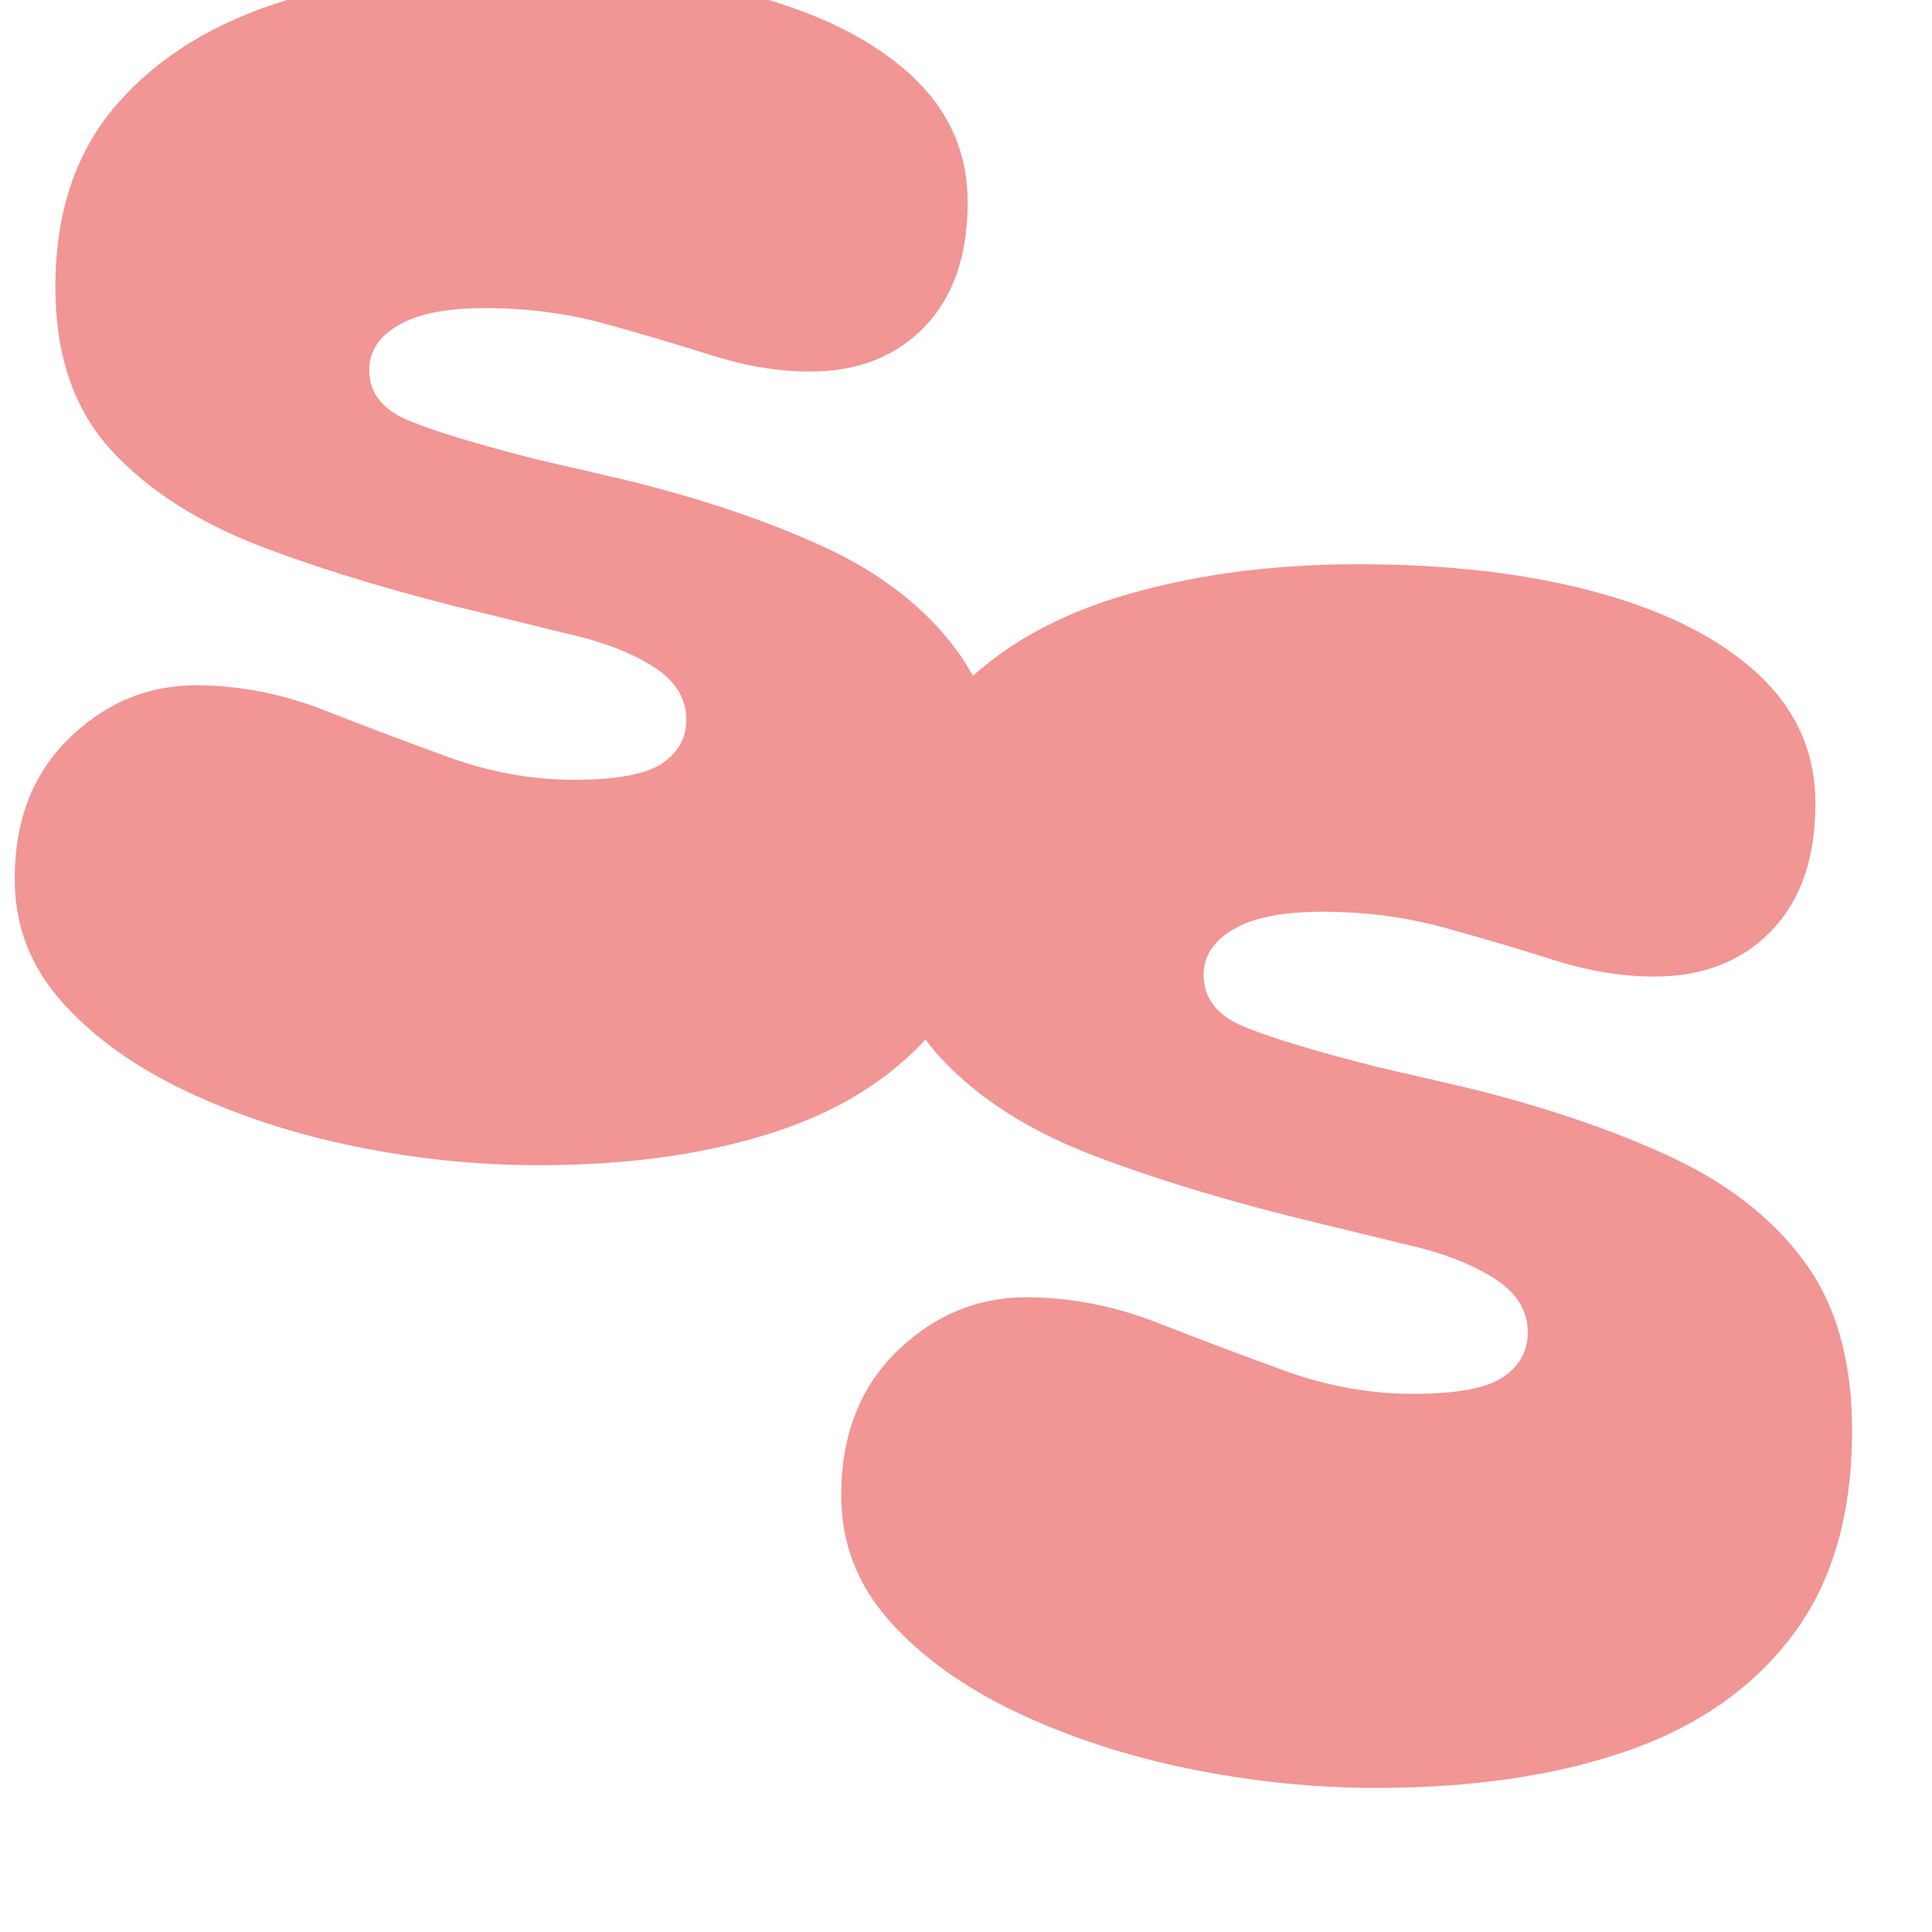 <svg version="1.0" preserveAspectRatio="xMidYMid meet" height="500" viewBox="0 0 375 375" zoomAndPan="magnify" width="500" xmlns:xlink="http://www.w3.org/1999/xlink" xmlns="http://www.w3.org/2000/svg"><defs><g></g><clipPath id="cd2a358c62"><rect height="374" y="0" width="218" x="0"></rect></clipPath><clipPath id="27a59d5d58"><path clip-rule="nonzero" d="M 2 0 L 195 0 L 195 227 L 2 227 Z M 2 0"></path></clipPath><clipPath id="18b78d5418"><rect height="318" y="0" width="265" x="0"></rect></clipPath></defs><rect fill-opacity="1" height="450" y="-37.5" fill="#ffffff" width="450" x="-37.5"></rect><rect fill-opacity="1" height="450" y="-37.5" fill="#ffffff" width="450" x="-37.5"></rect><g transform="matrix(1, 0, 0, 1, 157, 1)"><g clip-path="url(#cd2a358c62)"><g fill-opacity="1" fill="#f19595"><g transform="translate(0.467, 345.063)"><g><path d="M 109.719 0.969 C 97.664 0.969 85.562 -0.266 73.406 -2.734 C 61.258 -5.211 50.078 -8.867 39.859 -13.703 C 29.641 -18.547 21.41 -24.461 15.172 -31.453 C 8.93 -38.453 5.812 -46.578 5.812 -55.828 C 5.812 -67.66 9.57 -77.125 17.094 -84.219 C 24.625 -91.32 33.445 -94.66 43.562 -94.234 C 51.52 -94.016 59.477 -92.344 67.438 -89.219 C 75.406 -86.102 83.531 -83.039 91.812 -80.031 C 100.094 -77.02 108.426 -75.516 116.812 -75.516 C 125.207 -75.516 131.016 -76.586 134.234 -78.734 C 137.461 -80.891 139.078 -83.797 139.078 -87.453 C 139.078 -91.754 136.816 -95.301 132.297 -98.094 C 127.785 -100.895 122.086 -103.051 115.203 -104.562 L 99.391 -108.422 C 83.035 -112.297 68.406 -116.656 55.5 -121.5 C 42.594 -126.344 32.426 -132.797 25 -140.859 C 17.582 -148.93 13.875 -159.742 13.875 -173.297 C 13.875 -188.141 17.961 -200.238 26.141 -209.594 C 34.316 -218.957 45.395 -225.789 59.375 -230.094 C 73.363 -234.395 88.961 -236.547 106.172 -236.547 C 123.805 -236.547 139.289 -234.711 152.625 -231.047 C 165.969 -227.391 176.348 -222.117 183.766 -215.234 C 191.191 -208.359 194.906 -199.973 194.906 -190.078 C 194.906 -179.535 192.055 -171.305 186.359 -165.391 C 180.66 -159.473 173.078 -156.516 163.609 -156.516 C 157.367 -156.516 150.859 -157.586 144.078 -159.734 C 137.305 -161.891 130.207 -163.988 122.781 -166.031 C 115.363 -168.07 107.457 -169.094 99.062 -169.094 C 91.539 -169.094 85.844 -167.961 81.969 -165.703 C 78.094 -163.441 76.156 -160.484 76.156 -156.828 C 76.156 -152.316 78.734 -148.984 83.891 -146.828 C 89.055 -144.68 97.555 -142.098 109.391 -139.078 L 127.469 -134.891 C 142.312 -131.234 155.328 -126.82 166.516 -121.656 C 177.703 -116.5 186.414 -109.723 192.656 -101.328 C 198.895 -92.941 202.016 -81.969 202.016 -68.406 C 202.016 -52.062 198.141 -38.781 190.391 -28.562 C 182.648 -18.344 171.895 -10.863 158.125 -6.125 C 144.352 -1.395 128.219 0.969 109.719 0.969 Z M 109.719 0.969"></path></g></g></g></g></g><g transform="matrix(1, 0, 0, 1, 0, 0)"><g clip-path="url(#18b78d5418)"><g clip-path="url(#27a59d5d58)"><g fill-opacity="1" fill="#f19595"><g transform="translate(-2.834, 225.212)"><g><path d="M 107.328 0.953 C 95.535 0.953 83.695 -0.254 71.812 -2.672 C 59.926 -5.098 48.984 -8.676 38.984 -13.406 C 28.984 -18.145 20.93 -23.93 14.828 -30.766 C 8.734 -37.609 5.688 -45.555 5.688 -54.609 C 5.688 -66.18 9.367 -75.438 16.734 -82.375 C 24.098 -89.32 32.723 -92.586 42.609 -92.172 C 50.398 -91.961 58.188 -90.332 65.969 -87.281 C 73.758 -84.227 81.703 -81.227 89.797 -78.281 C 97.898 -75.332 106.055 -73.859 114.266 -73.859 C 122.473 -73.859 128.156 -74.91 131.312 -77.016 C 134.469 -79.117 136.047 -81.961 136.047 -85.547 C 136.047 -89.754 133.836 -93.223 129.422 -95.953 C 125.004 -98.691 119.426 -100.797 112.688 -102.266 L 97.219 -106.062 C 81.227 -109.852 66.922 -114.113 54.297 -118.844 C 41.672 -123.582 31.727 -129.895 24.469 -137.781 C 17.207 -145.676 13.578 -156.25 13.578 -169.5 C 13.578 -184.02 17.57 -195.859 25.562 -205.016 C 33.562 -214.172 44.398 -220.852 58.078 -225.062 C 71.754 -229.27 87.008 -231.375 103.844 -231.375 C 121.102 -231.375 136.254 -229.582 149.297 -226 C 162.348 -222.426 172.504 -217.27 179.766 -210.531 C 187.023 -203.801 190.656 -195.598 190.656 -185.922 C 190.656 -175.609 187.863 -167.555 182.281 -161.766 C 176.707 -155.984 169.289 -153.094 160.031 -153.094 C 153.938 -153.094 147.57 -154.145 140.938 -156.25 C 134.312 -158.352 127.367 -160.406 120.109 -162.406 C 112.848 -164.406 105.113 -165.406 96.906 -165.406 C 89.539 -165.406 83.961 -164.301 80.172 -162.094 C 76.391 -159.883 74.5 -156.988 74.5 -153.406 C 74.5 -148.988 77.02 -145.727 82.062 -143.625 C 87.113 -141.52 95.426 -138.992 107 -136.047 L 124.688 -131.938 C 139.207 -128.363 151.938 -124.051 162.875 -119 C 173.82 -113.945 182.344 -107.316 188.438 -99.109 C 194.539 -90.91 197.594 -80.18 197.594 -66.922 C 197.594 -50.922 193.805 -37.922 186.234 -27.922 C 178.66 -17.93 168.141 -10.617 154.672 -5.984 C 141.203 -1.359 125.422 0.953 107.328 0.953 Z M 107.328 0.953"></path></g></g></g></g></g></g></svg>